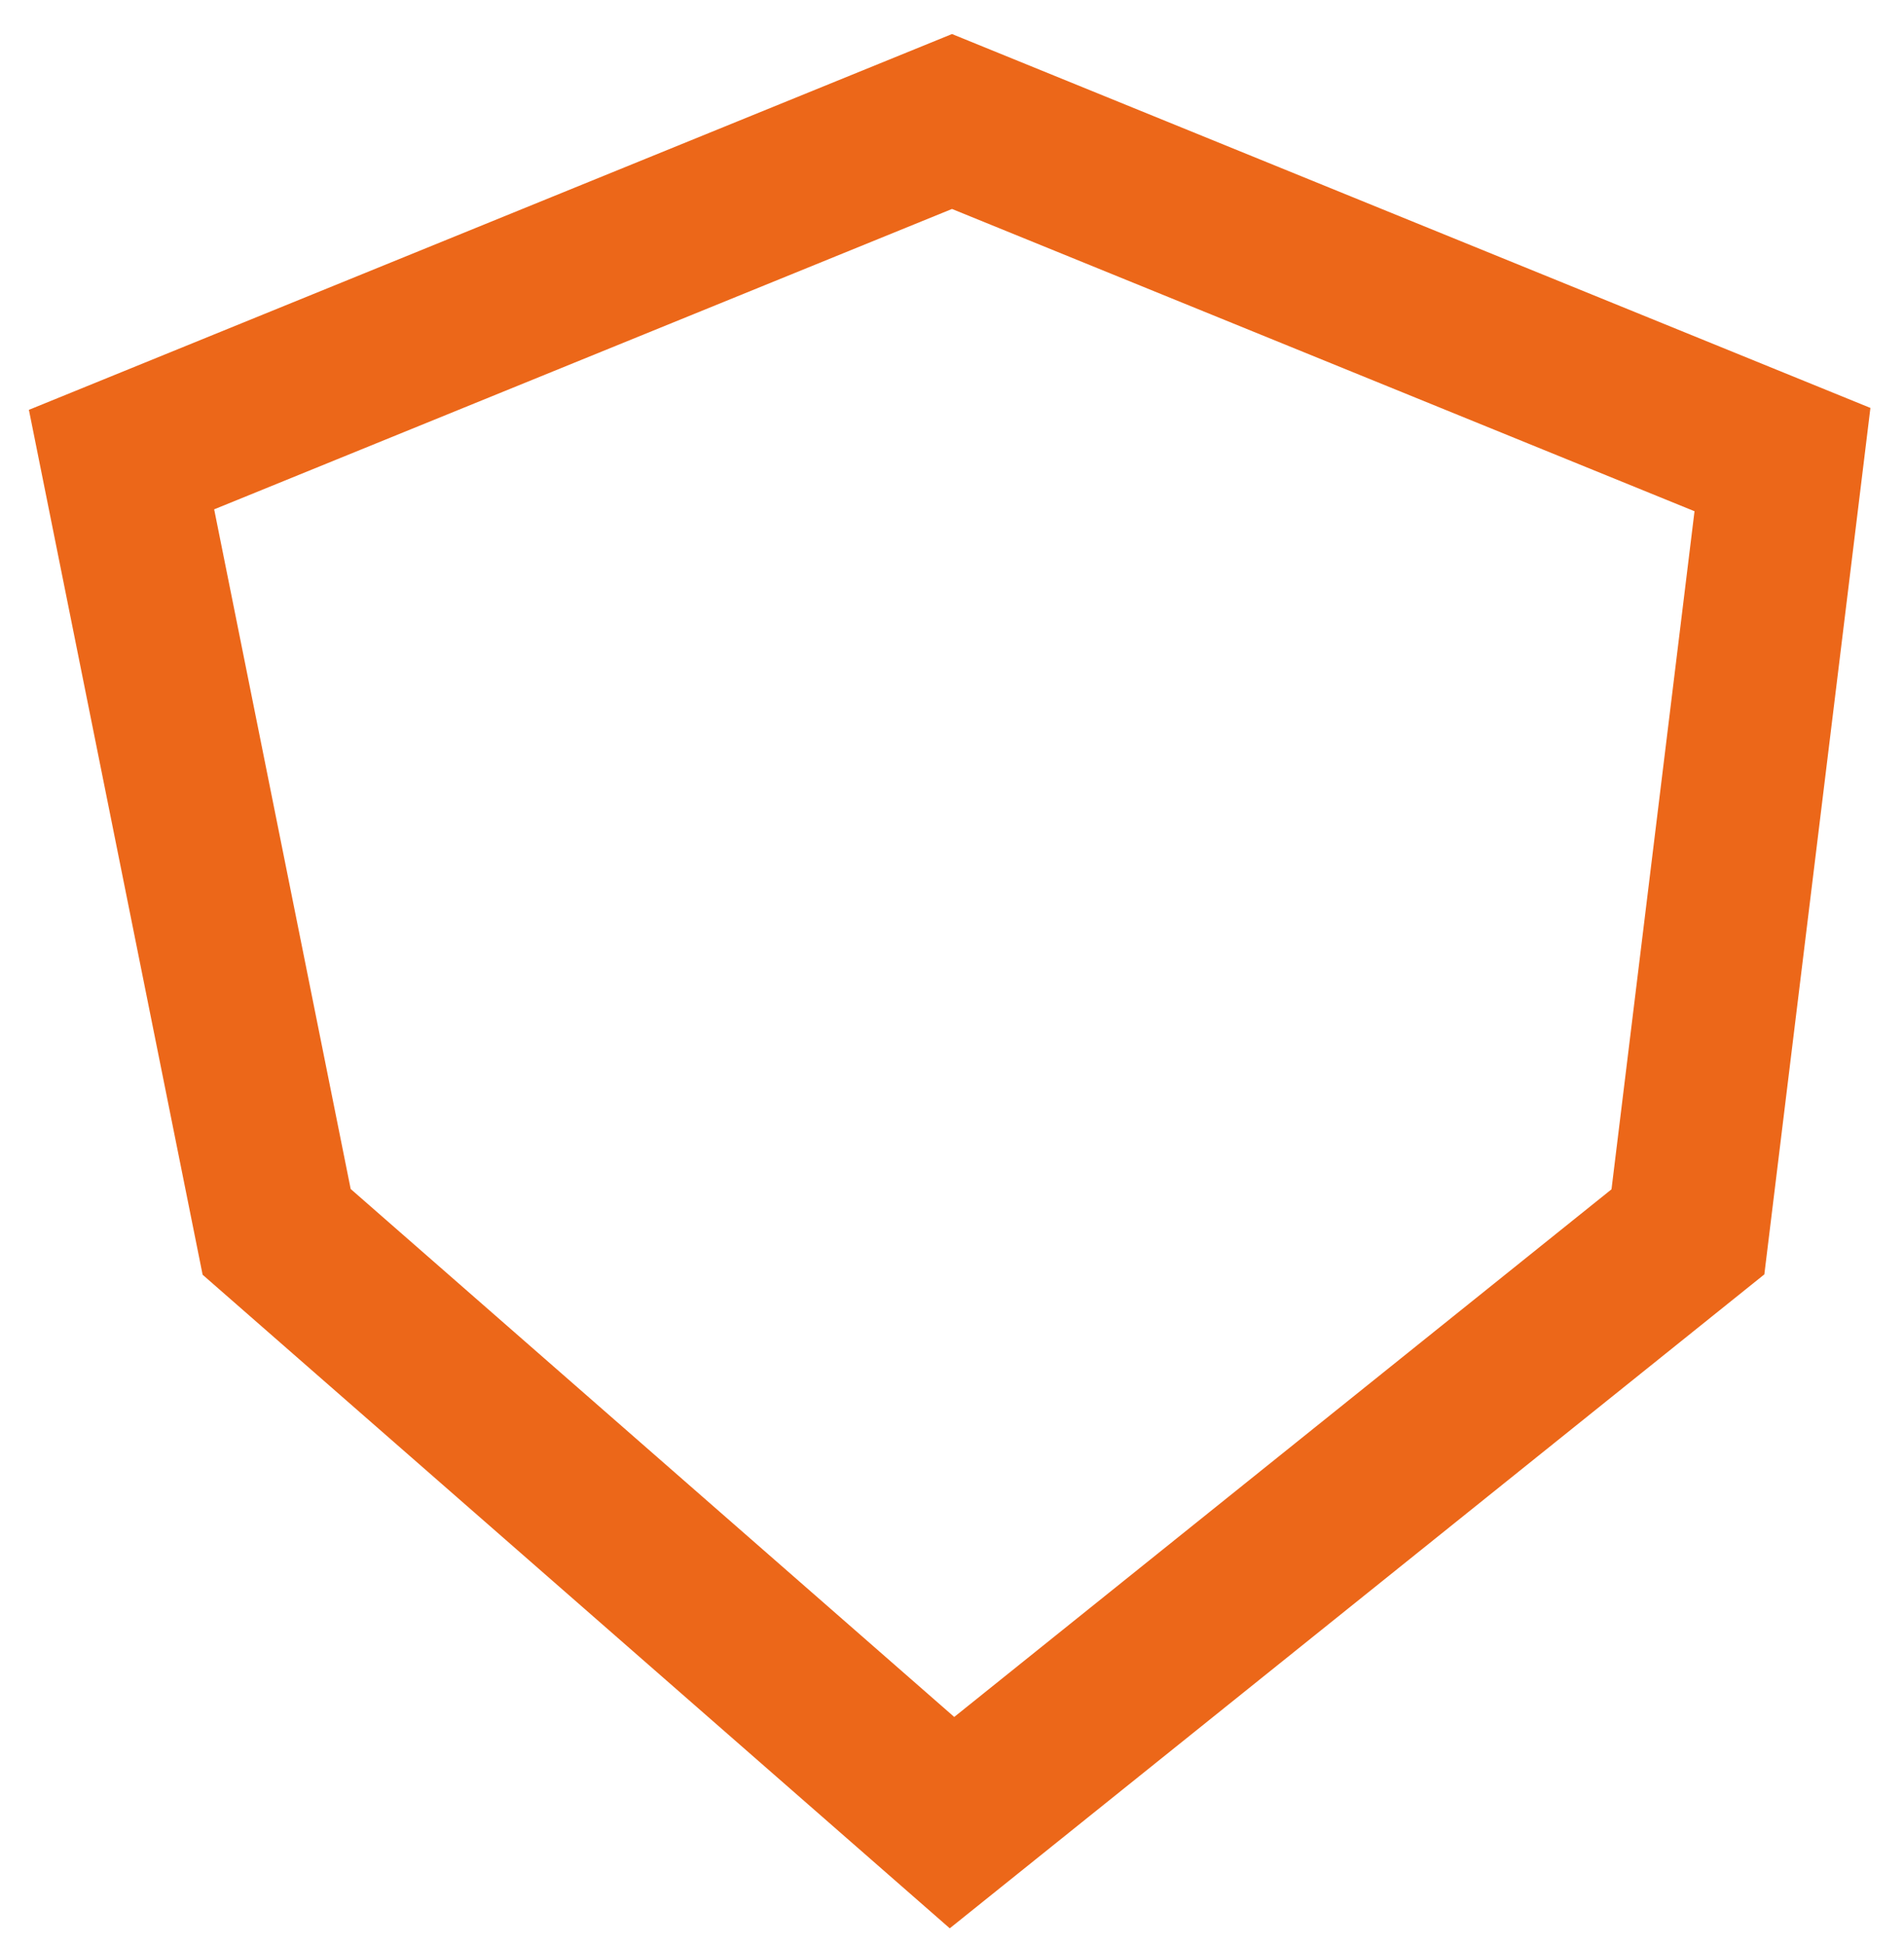 <?xml version="1.0" encoding="UTF-8"?>
<svg width="47px" height="48px" viewBox="0 0 47 48" version="1.1" xmlns="http://www.w3.org/2000/svg" xmlns:xlink="http://www.w3.org/1999/xlink">
    <!-- Generator: Sketch 53.2 (72643) - https://sketchapp.com -->
    <title>Path 3 Copy 23@2x</title>
    <desc>Created with Sketch.</desc>
    <g id="Page-1" stroke="none" stroke-width="1" fill="none" fill-rule="evenodd">
        <g id="O-firmie" transform="translate(-141, -889)" stroke="#EC6719" stroke-width="4">
            <polygon id="Path-3-Copy-23" points="144 900.347 147.829 919.414 164.5 934 182.666 919.414 185 900.347 164.5 892"></polygon>
        </g>
    </g>
</svg>
